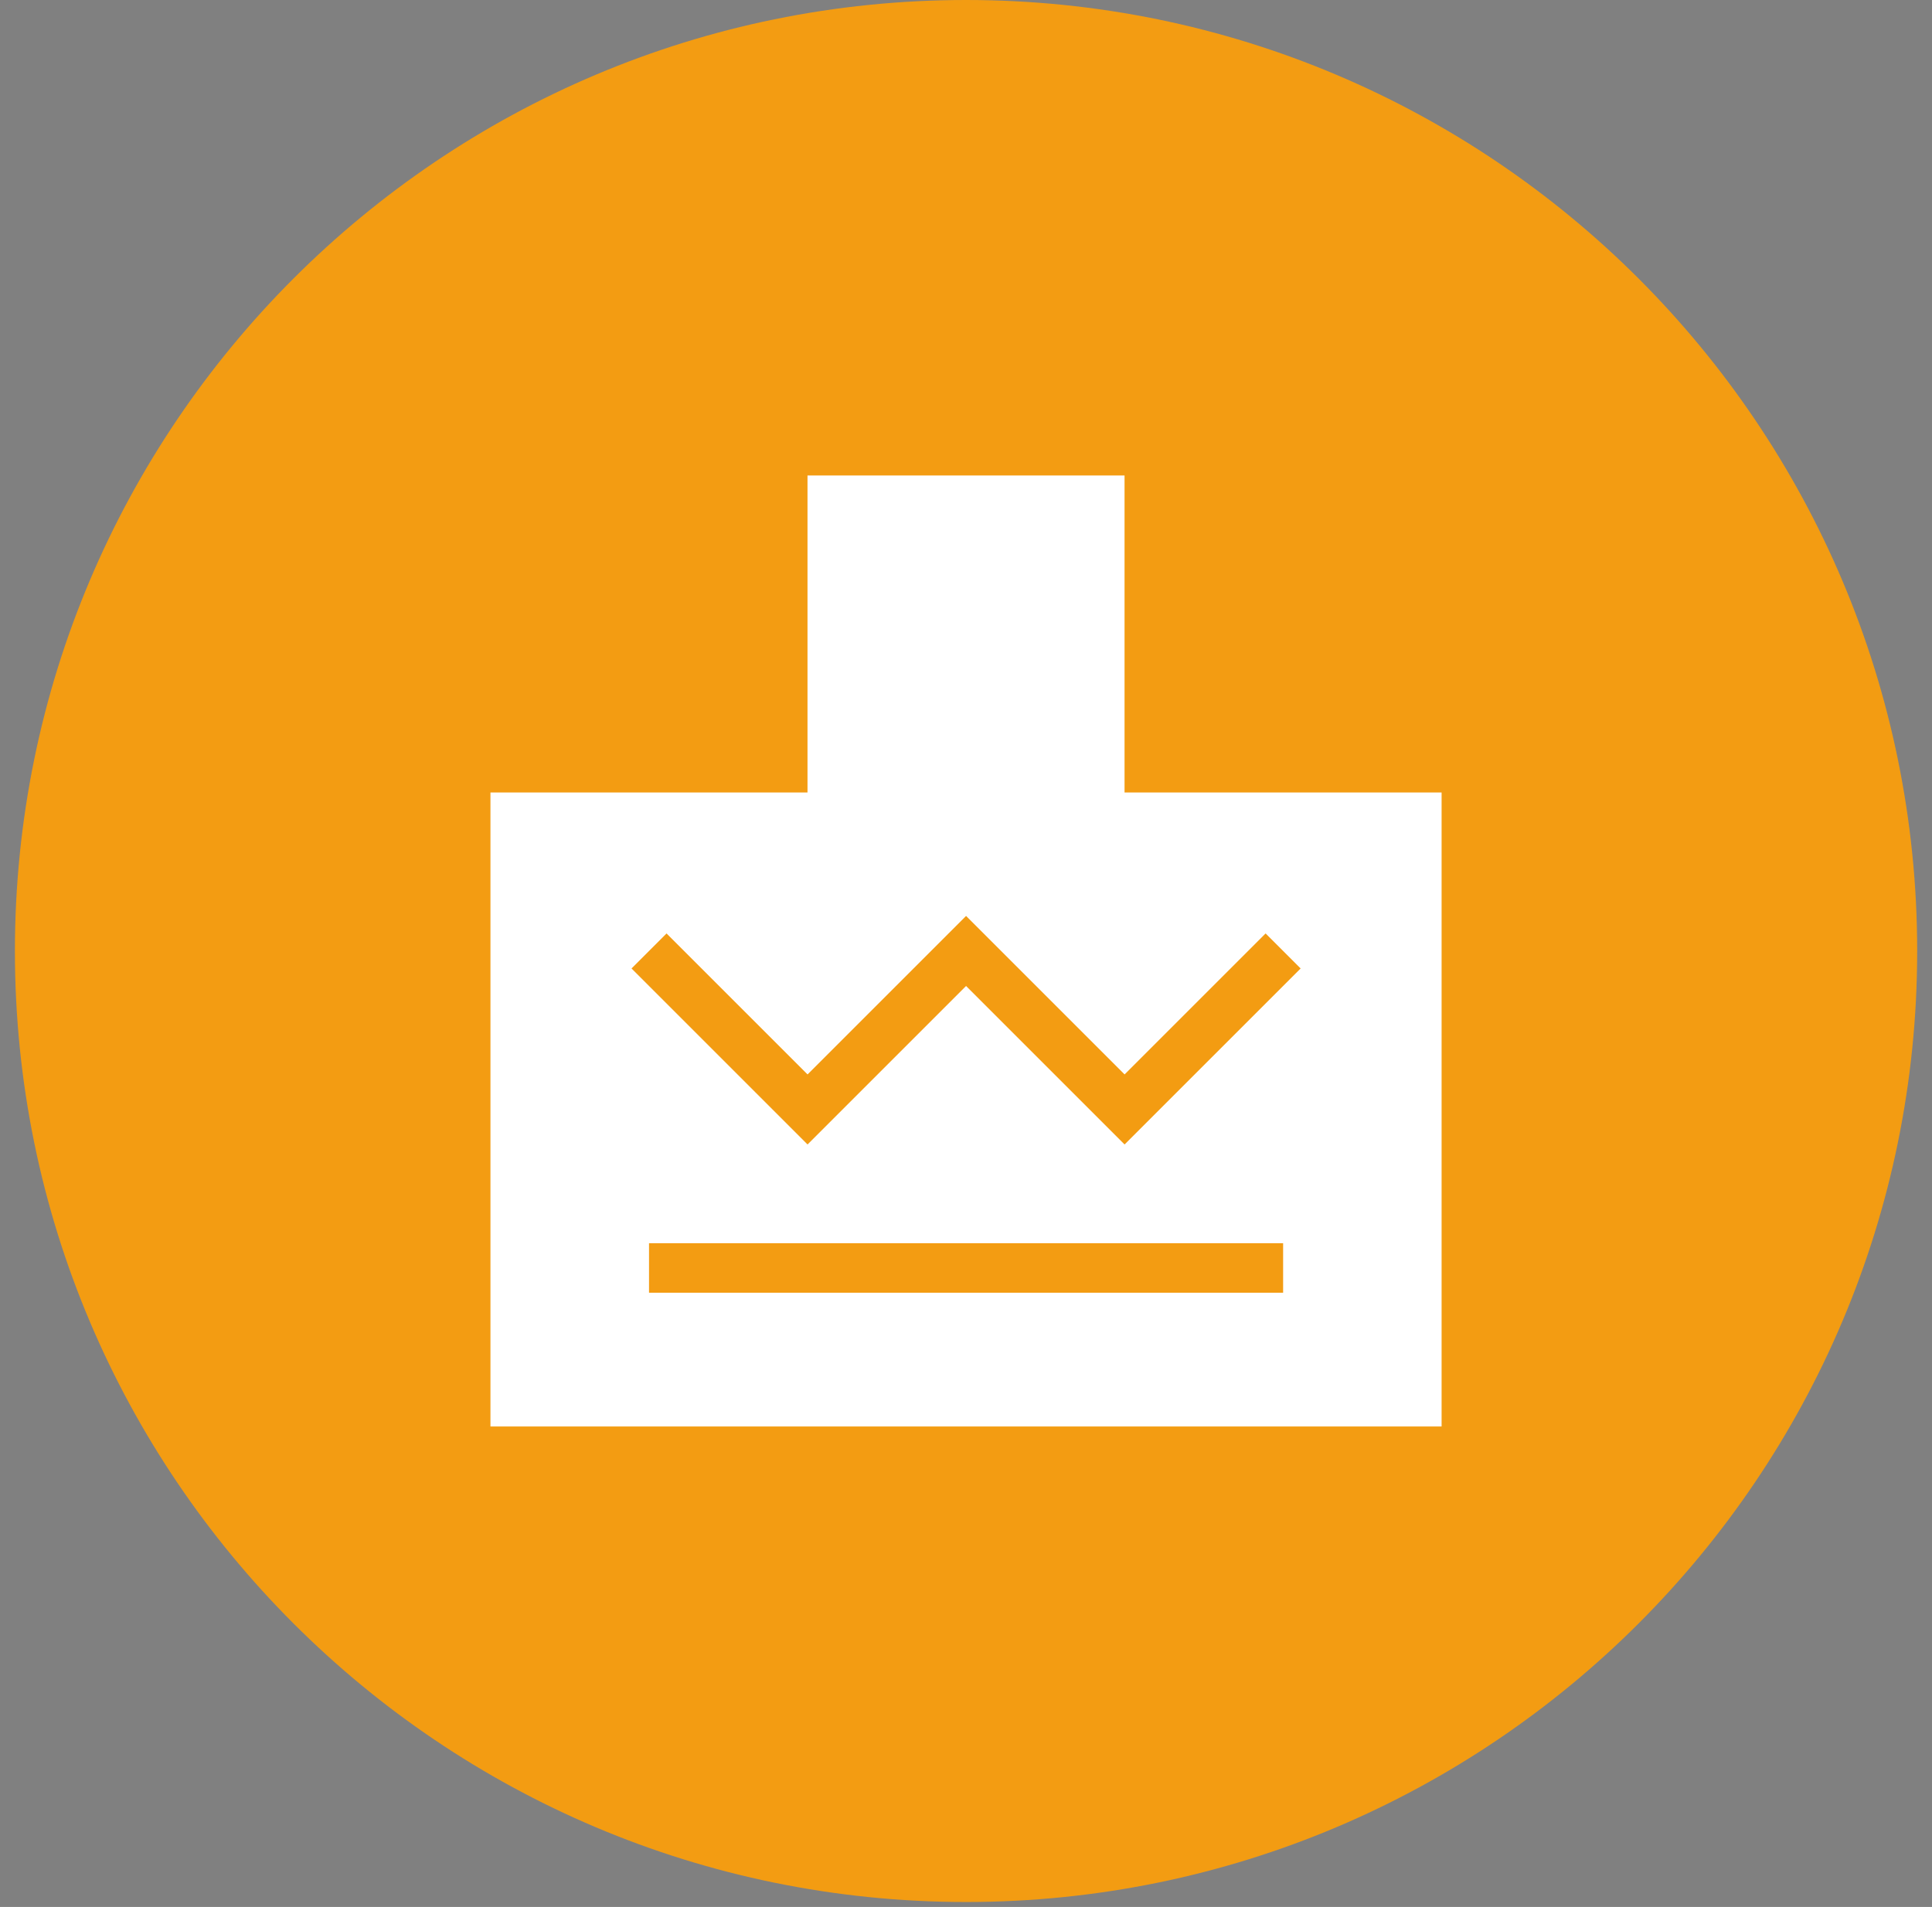 <?xml version="1.0" encoding="UTF-8"?>
<svg xmlns="http://www.w3.org/2000/svg" width="78" height="77" viewBox="0 0 78 77" fill="none">
  <rect x="0" y="0" width="78" height="77" fill="#808080" stroke="none"/>
  <path d="M39.002 76.8C60.209 76.8 77.402 59.608 77.402 38.4C77.402 17.192 60.209 0 39.002 0C17.794 0 0.602 17.192 0.602 38.4C0.602 59.608 17.794 76.8 39.002 76.8Z" fill="#F39C12"></path>
  <path d="M19.801 31.999V57.599H58.201V31.999H45.401V19.199H32.601V31.999H19.801Z" fill="white"></path>
  <path d="M26.203 38.398L32.603 44.798L39.003 38.398L45.403 44.798L51.803 38.398" stroke="#F39C12" stroke-width="2"></path>
  <path d="M26.203 51.199H51.803H26.203Z" fill="black"></path>
  <path d="M26.203 51.199H51.803" stroke="#F39C12" stroke-width="2"></path>
</svg>
